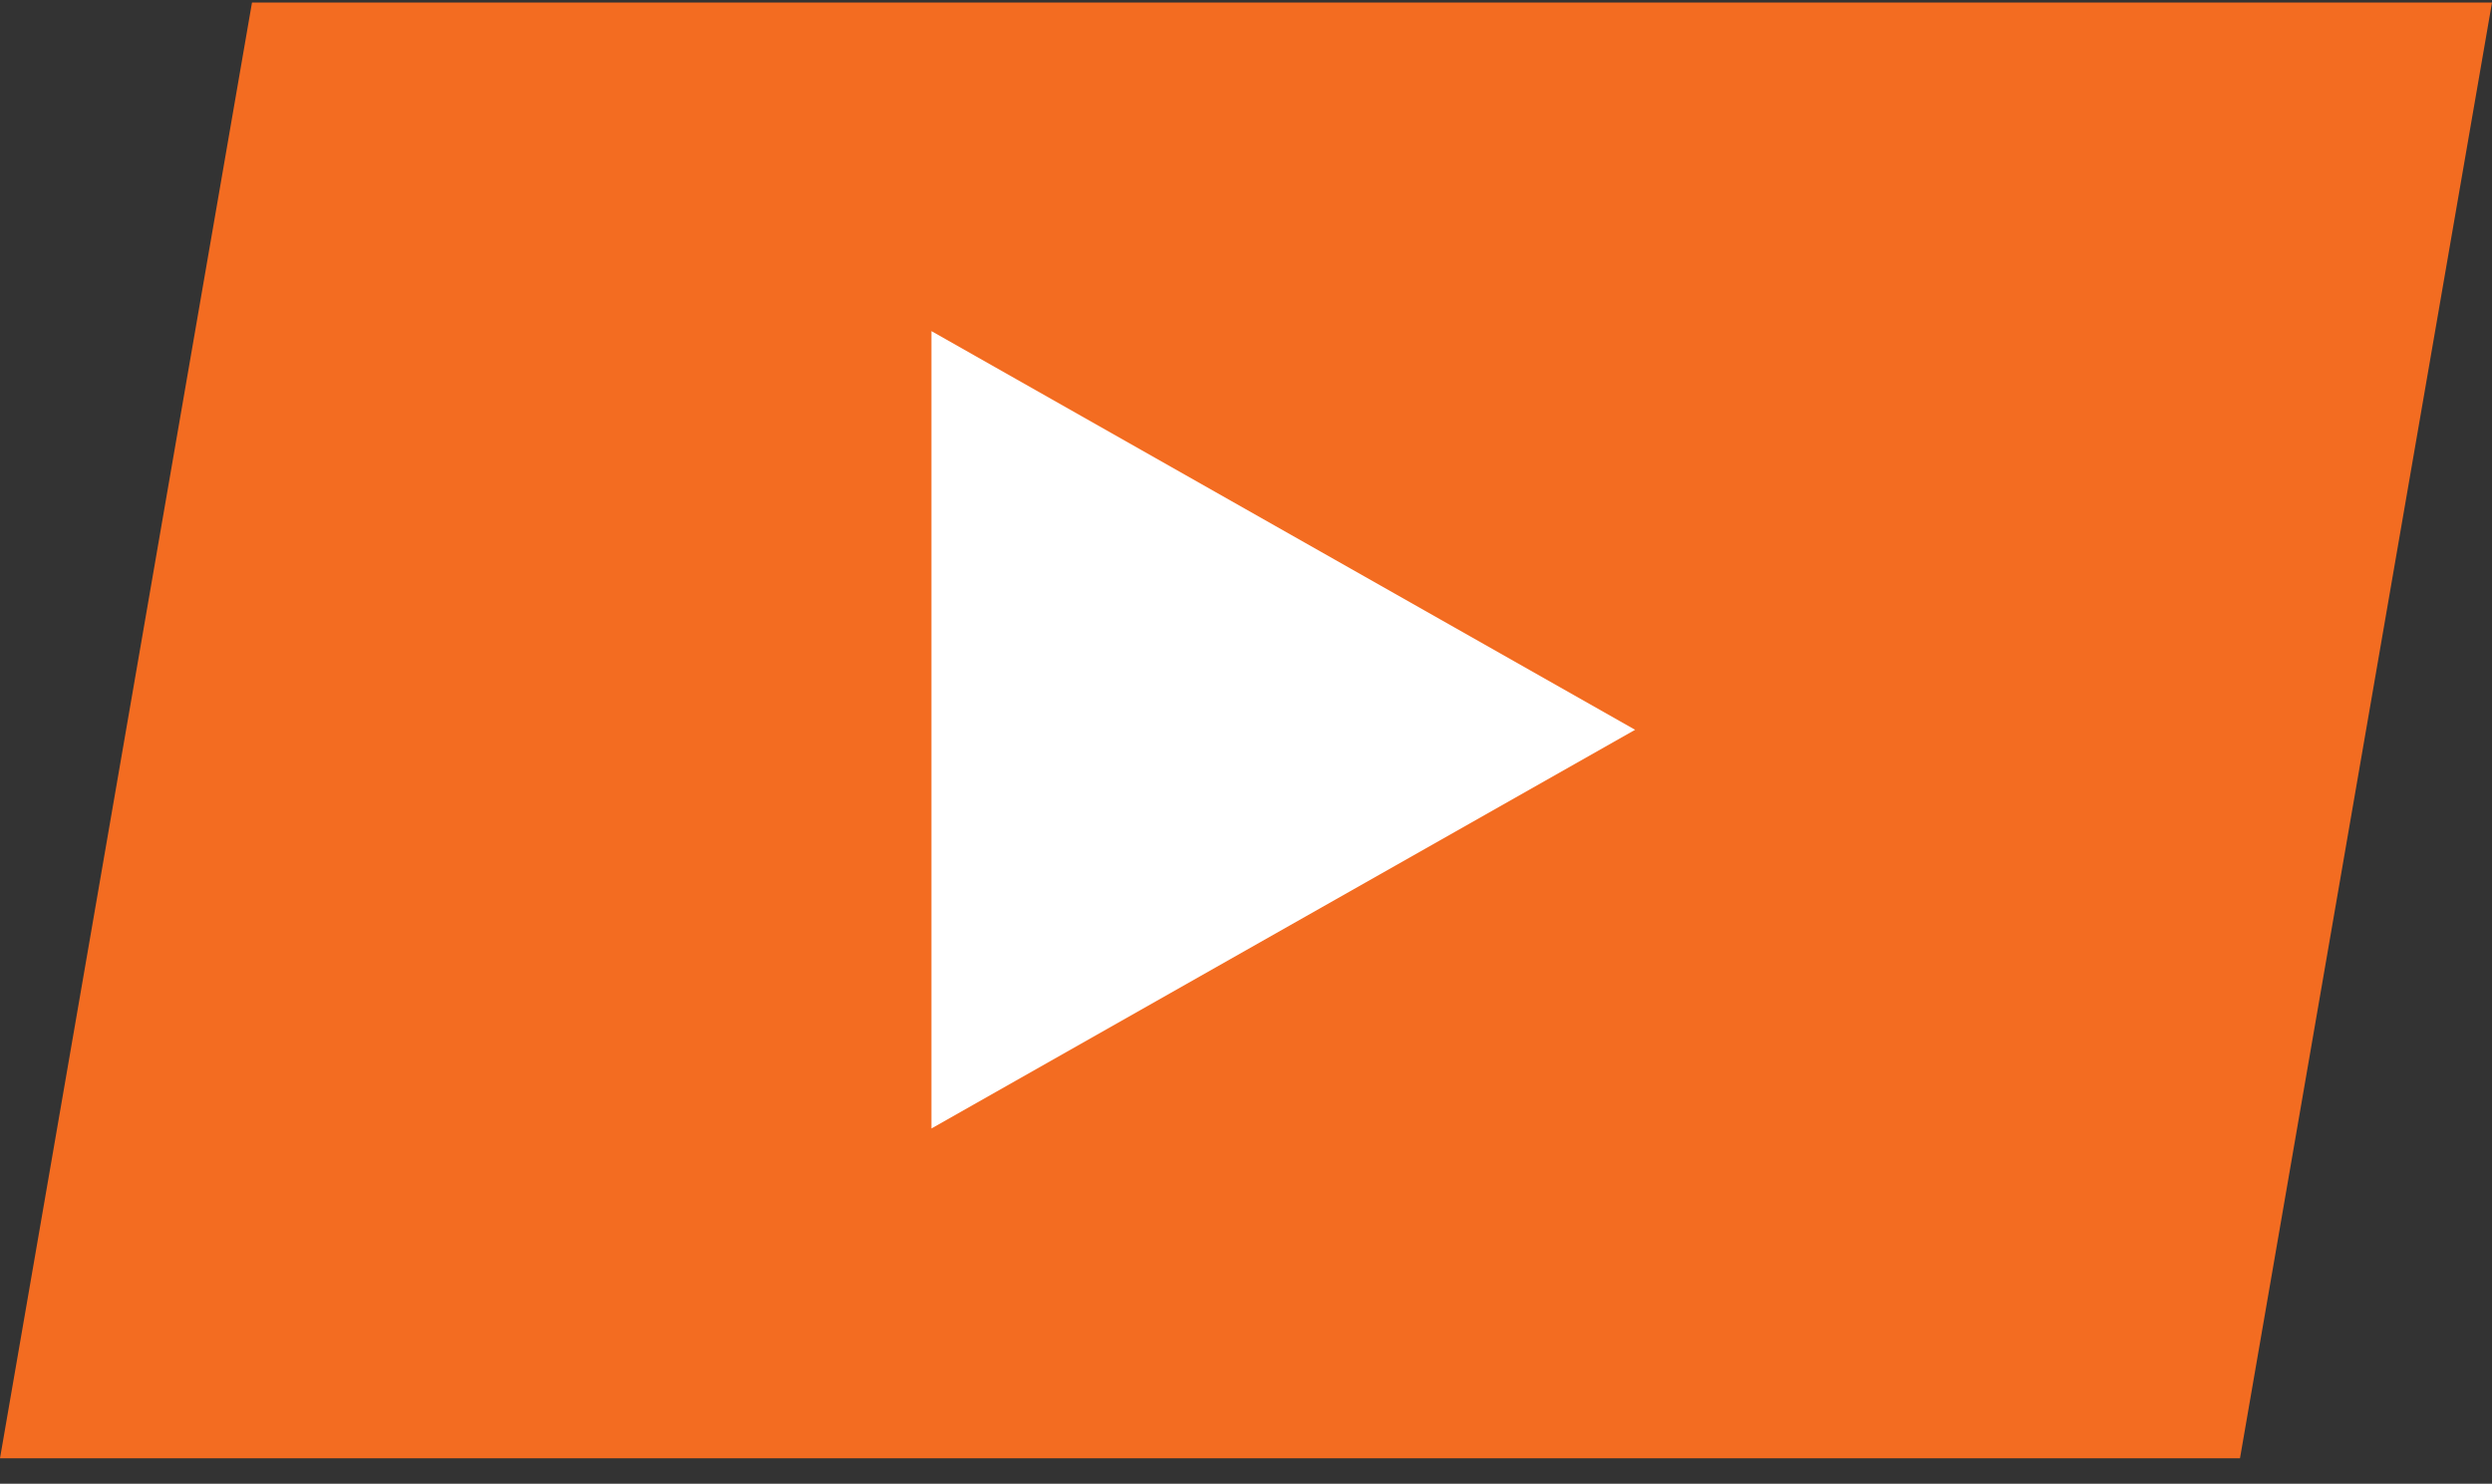 <?xml version="1.0" encoding="UTF-8" standalone="no"?>
<svg width="89px" height="53px" viewBox="0 0 89 53" version="1.1" xmlns="http://www.w3.org/2000/svg" xmlns:xlink="http://www.w3.org/1999/xlink">
    <rect x="0" y="0" width="89" height="53" fill="#333333" stroke="none"/>
    <!-- Generator: Sketch 40.1 (33804) - http://www.bohemiancoding.com/sketch -->
    <title>button-video-play</title>
    <desc>Created with Sketch.</desc>
    <defs></defs>
    <g id="Page-1" stroke="none" stroke-width="1" fill="none" fill-rule="evenodd">
        <g id="Campus-Copy-2" transform="translate(-593, -250)">
            <g id="Popup">
                <g id="Group" transform="translate(360, 118)">
                    <g id="button-video-play" transform="translate(233, 132.089)">
                        <polygon id="Rectangle-163" fill="#F36C21" points="9 0 89 0 80 52 0 52"></polygon>
                        <polygon id="Triangle-1" stroke="#FFFFFF" fill="#FFFFFF" points="57.383 25.979 33.766 39.362 33.766 12.596"></polygon>
                    </g>
                </g>
            </g>
        </g>
    </g>
</svg>